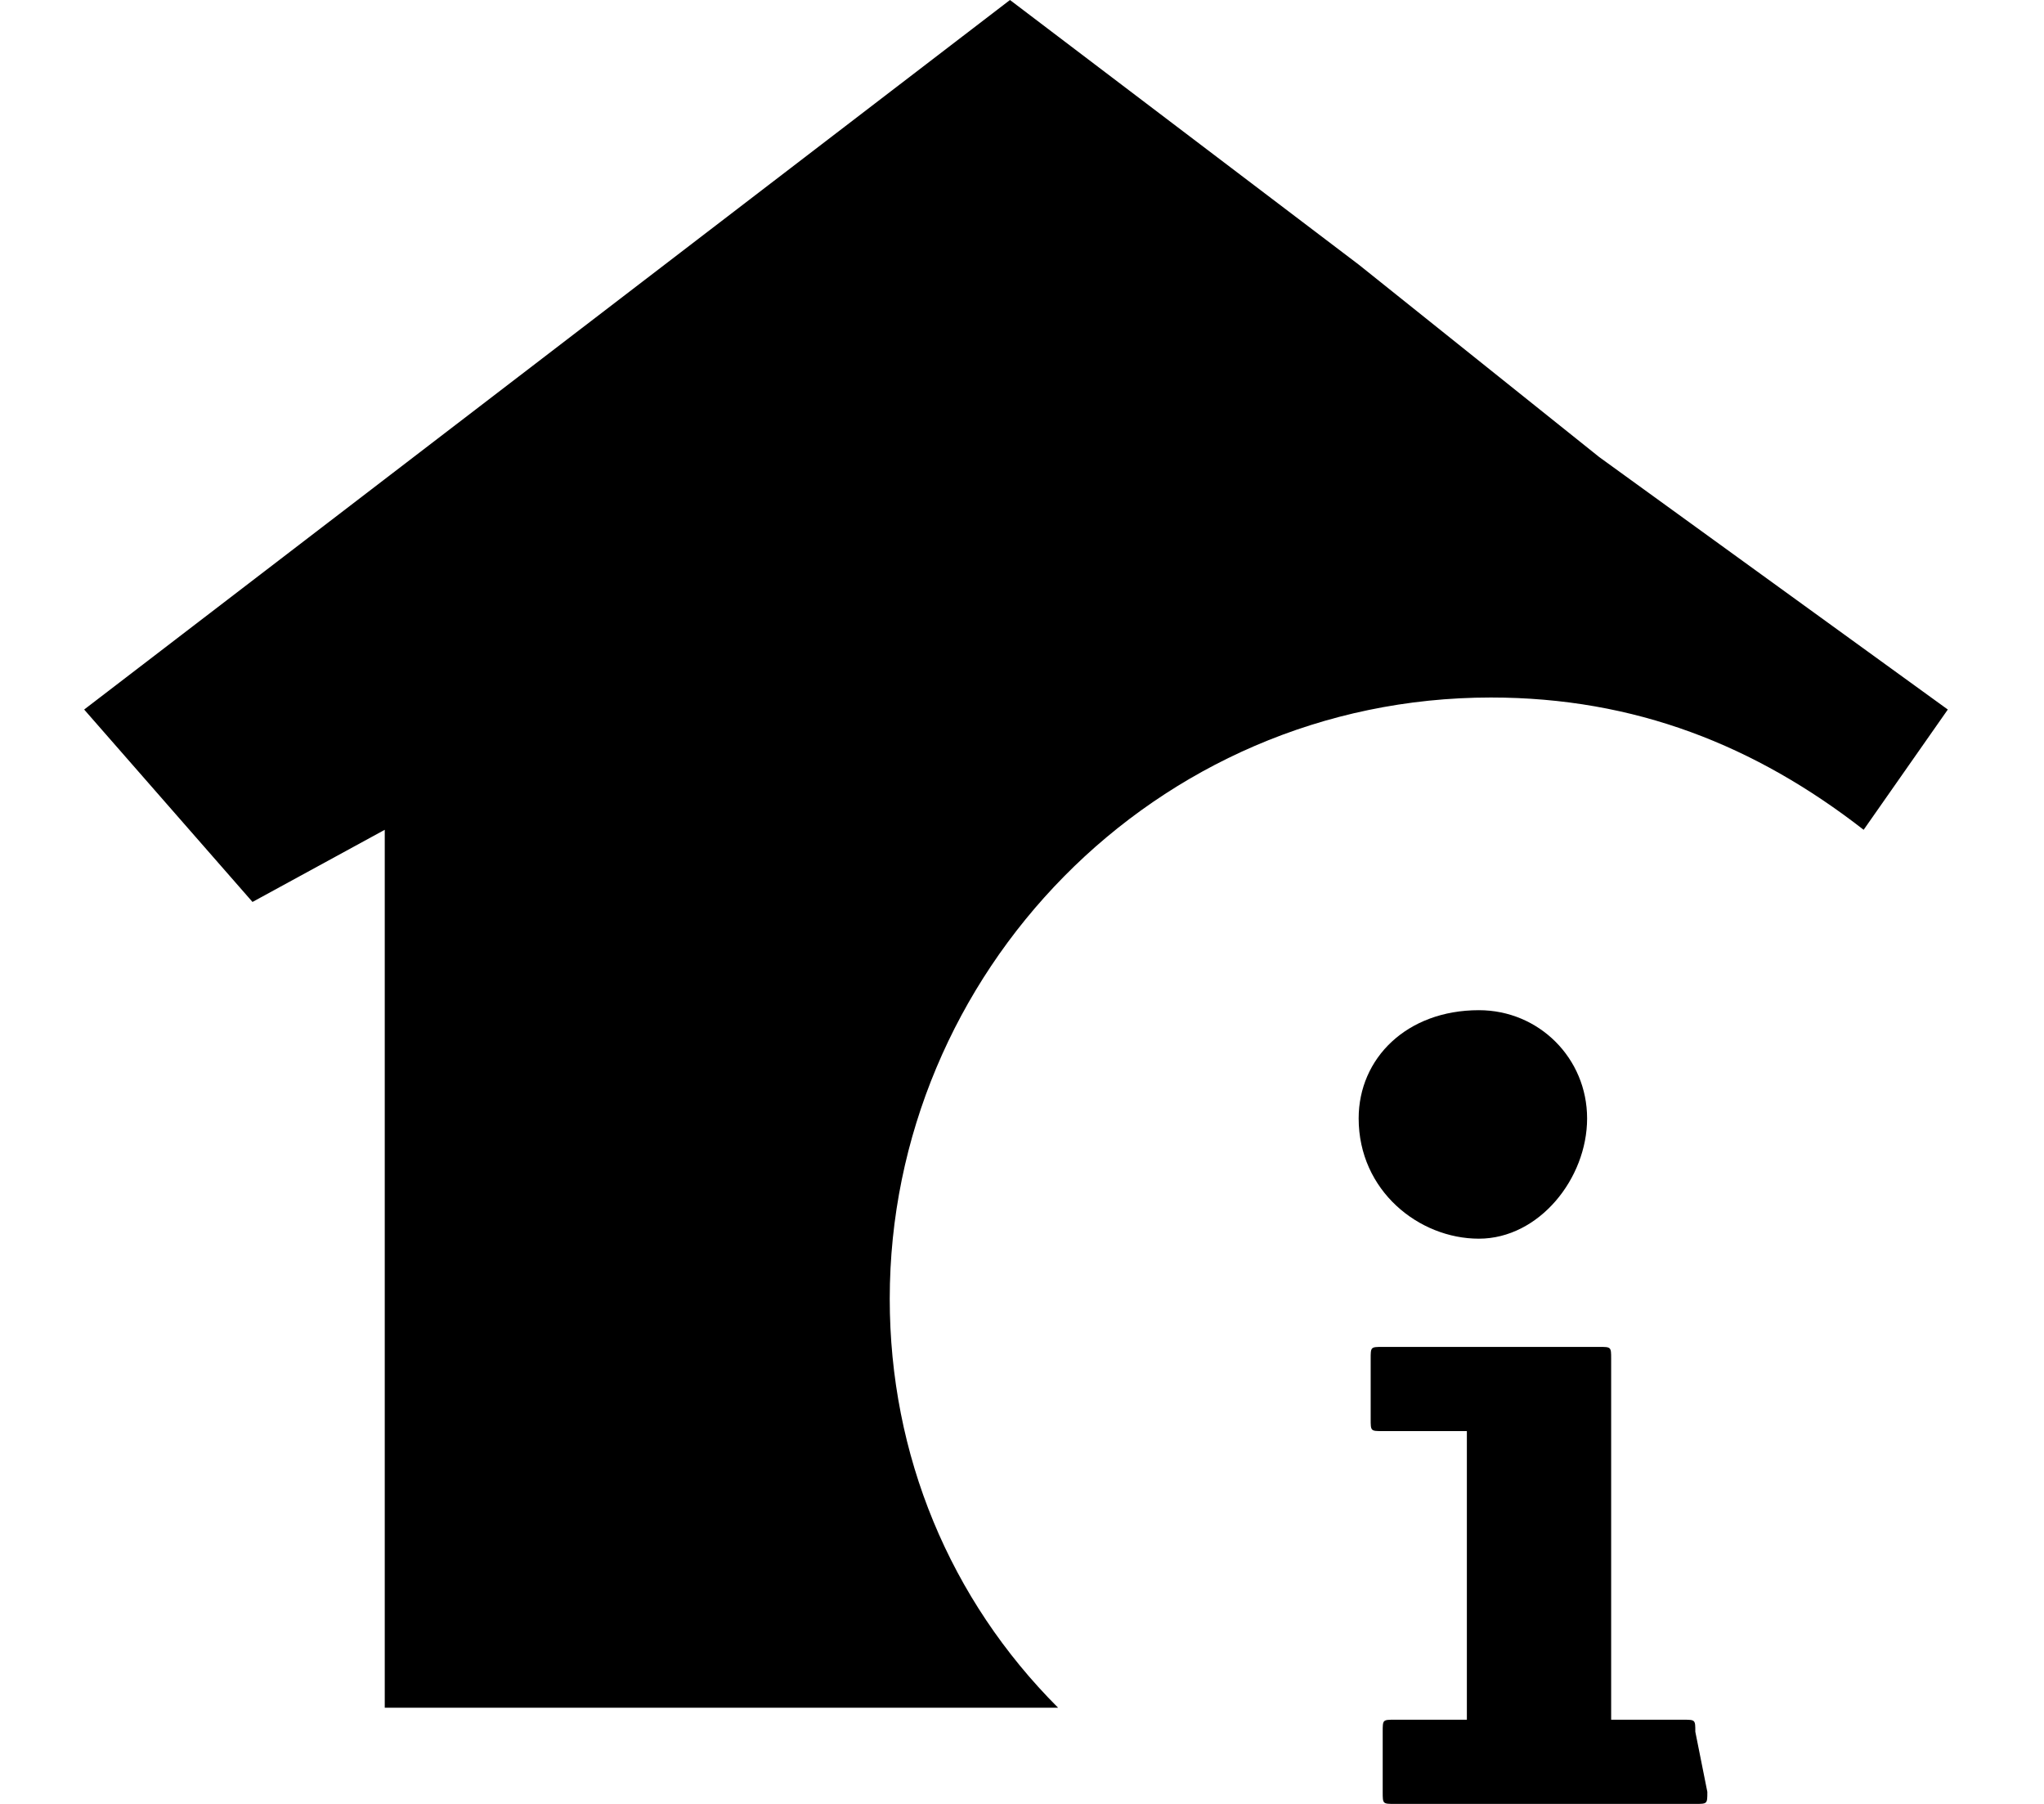 <?xml version="1.0" encoding="utf-8"?>
<!-- Generator: Adobe Illustrator 23.0.4, SVG Export Plug-In . SVG Version: 6.00 Build 0)  -->
<svg version="1.1" id="Layer_1" xmlns="http://www.w3.org/2000/svg" xmlns:xlink="http://www.w3.org/1999/xlink" x="0px" y="0px"
	 viewBox="0 0 17 15" style="enable-background:new 0 0 17 15;" xml:space="preserve">
<path d="M8.8,14.2c-0.9-0.9-1.4-2.1-1.4-3.4c0-2.7,2.2-5,5-5c1.2,0,2.2,0.4,3.1,1.1l0.7-1l-2.9-2.1l-2-1.6L8.4,0L0.7,5.9l1.4,1.6
	l1.1-0.6v7.3H8.8z"/>
<path id="Fill-1502" d="M12.3,10.3c-0.5,0-1-0.4-1-1c0-0.5,0.4-0.9,1-0.9c0.5,0,0.9,0.4,0.9,0.9S12.8,10.3,12.3,10.3z M14.2,14.9
	c0,0.1,0,0.1-0.1,0.1h-2.5c-0.1,0-0.1,0-0.1-0.1v-0.5c0-0.1,0-0.1,0.1-0.1h0.6v-2.4h-0.7c-0.1,0-0.1,0-0.1-0.1v-0.5
	c0-0.1,0-0.1,0.1-0.1h1.8c0.1,0,0.1,0,0.1,0.1v3H14c0.1,0,0.1,0,0.1,0.1L14.2,14.9L14.2,14.9z"/>
</svg>
